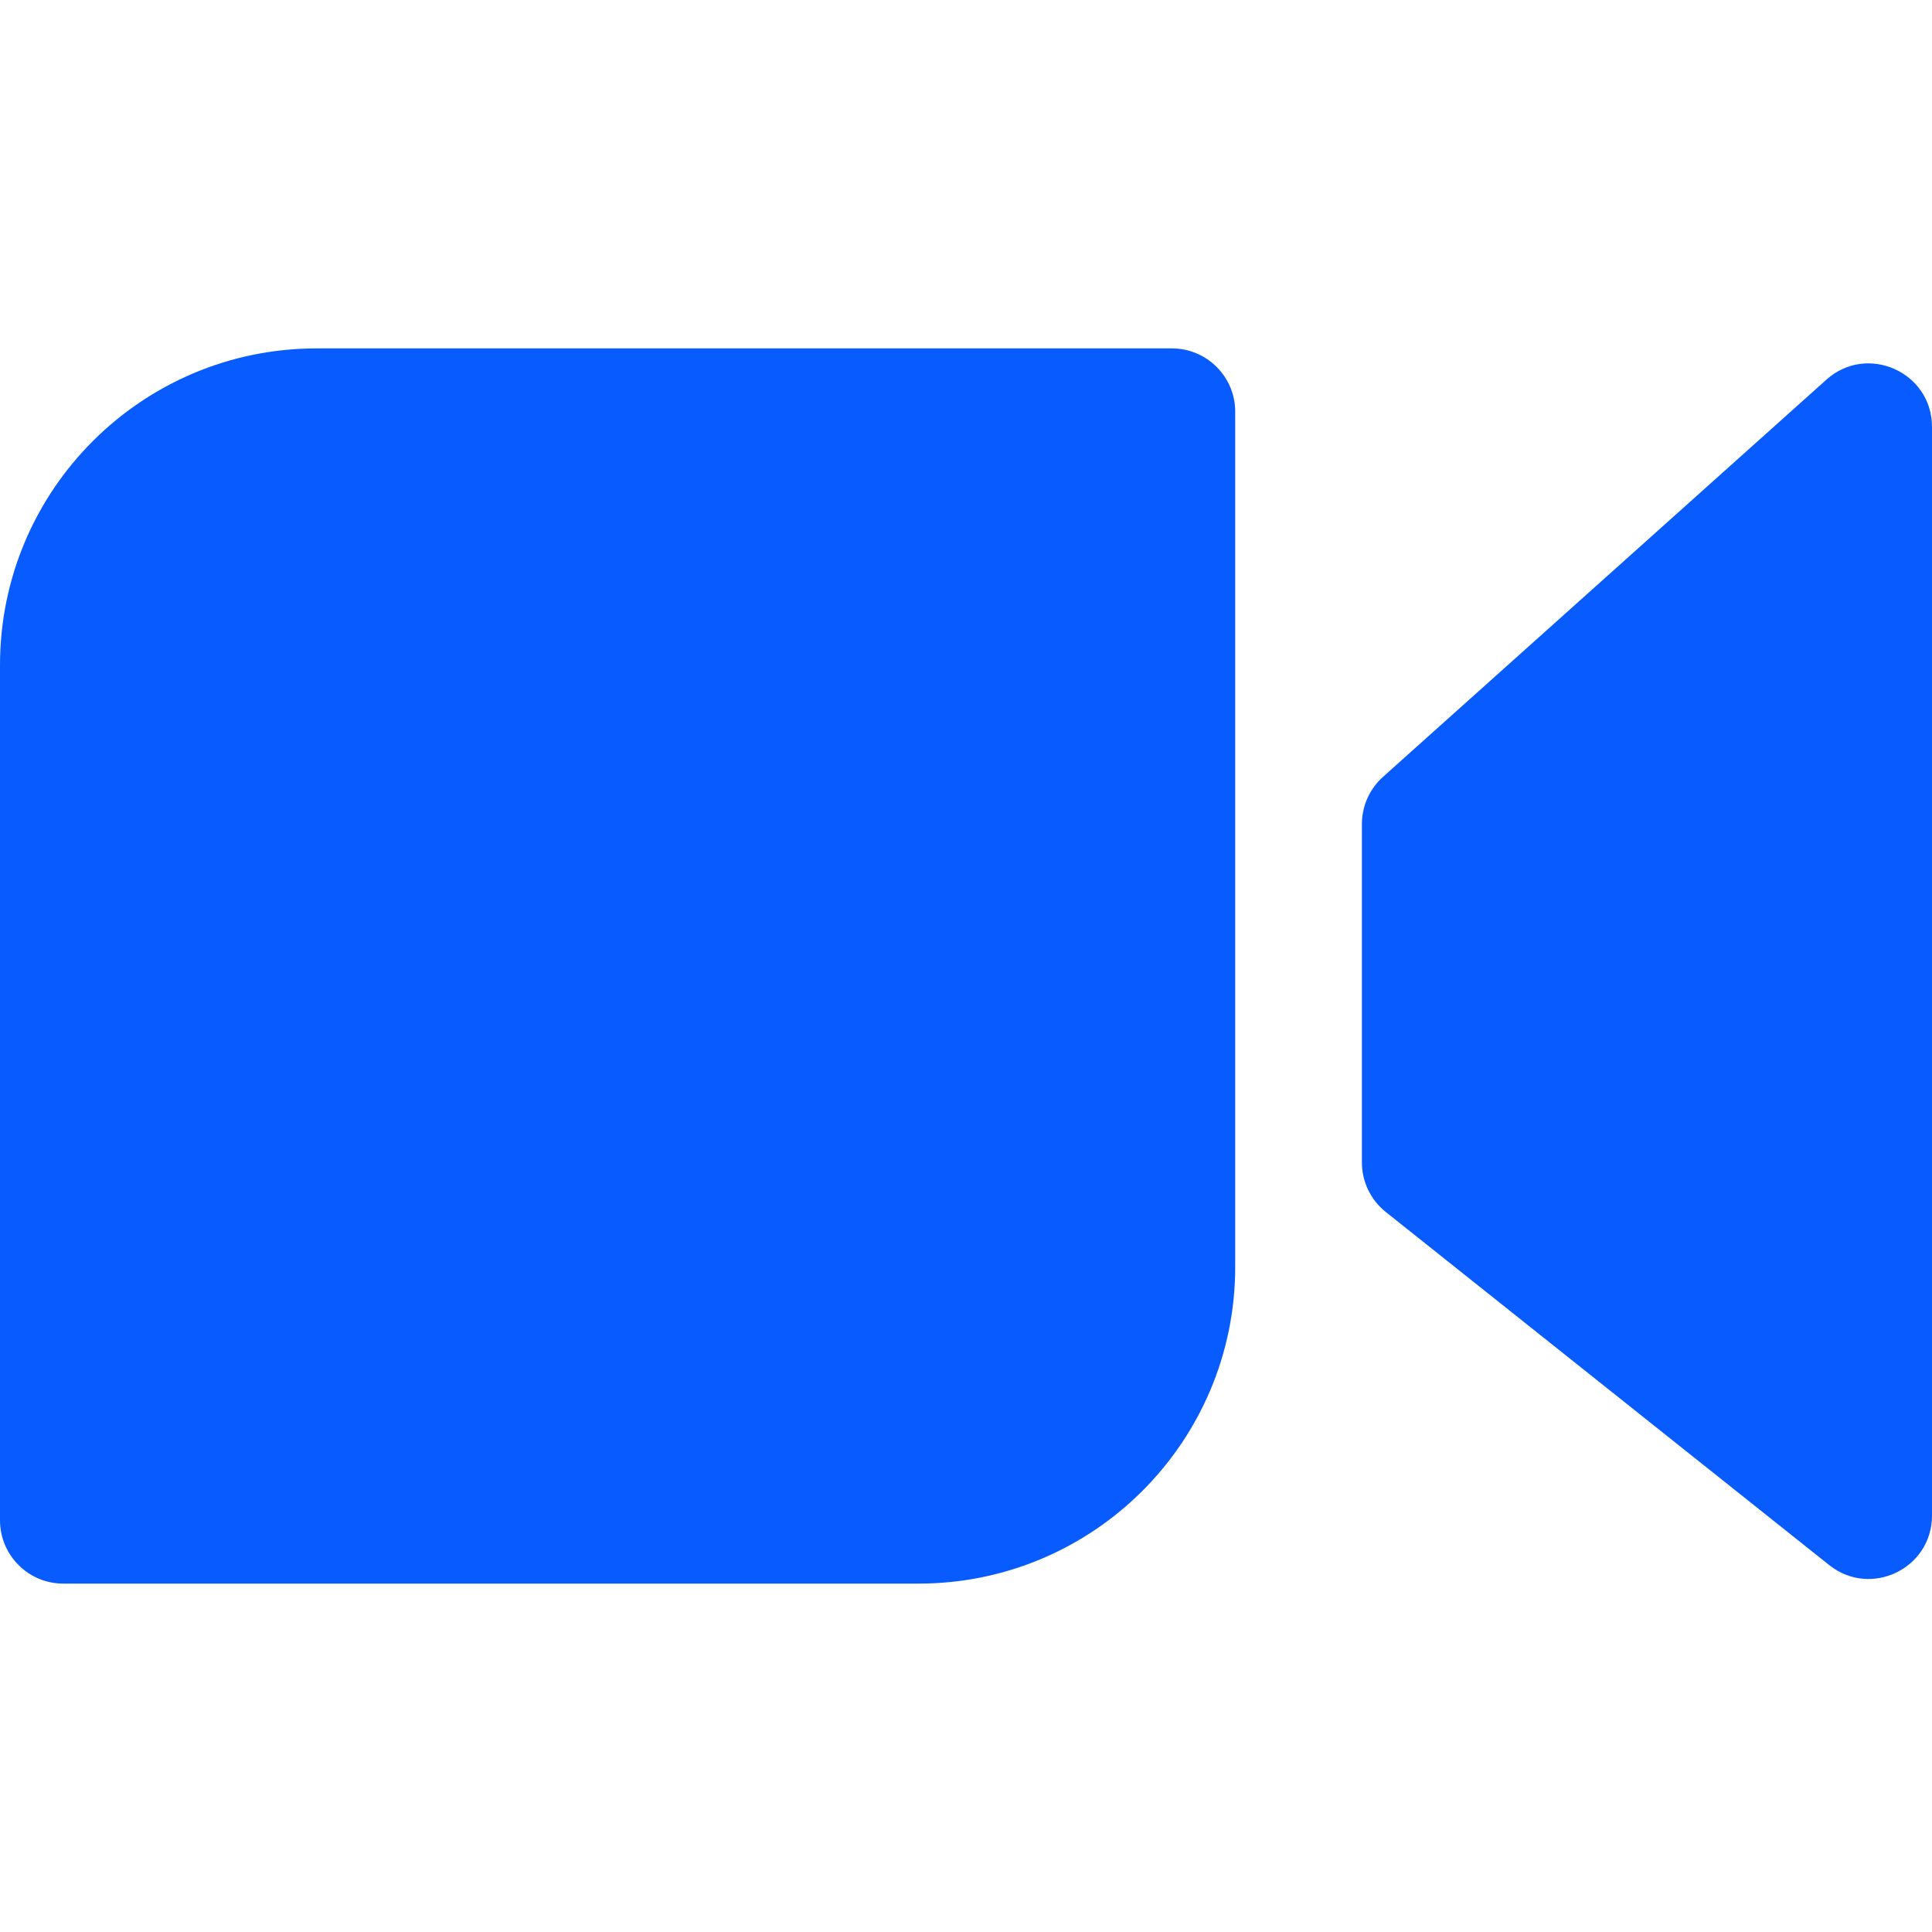 <?xml version="1.0" encoding="UTF-8"?> <svg xmlns="http://www.w3.org/2000/svg" width="61" height="61" viewBox="0 0 61 61" fill="none"><path d="M43 26.018C43 25.45 43.242 24.908 43.666 24.529L57.666 11.987C58.954 10.833 61 11.748 61 13.477V47.851C61 49.526 59.064 50.459 57.754 49.415L43.754 38.267C43.278 37.888 43 37.312 43 36.703V31.396V26.018Z" fill="#075BFF"></path><path d="M0 21C0 15.477 4.477 11 10 11H37C38.105 11 39 11.895 39 13V40C39 45.523 34.523 50 29 50H2C0.895 50 0 49.105 0 48V21Z" fill="#075BFF"></path></svg> 